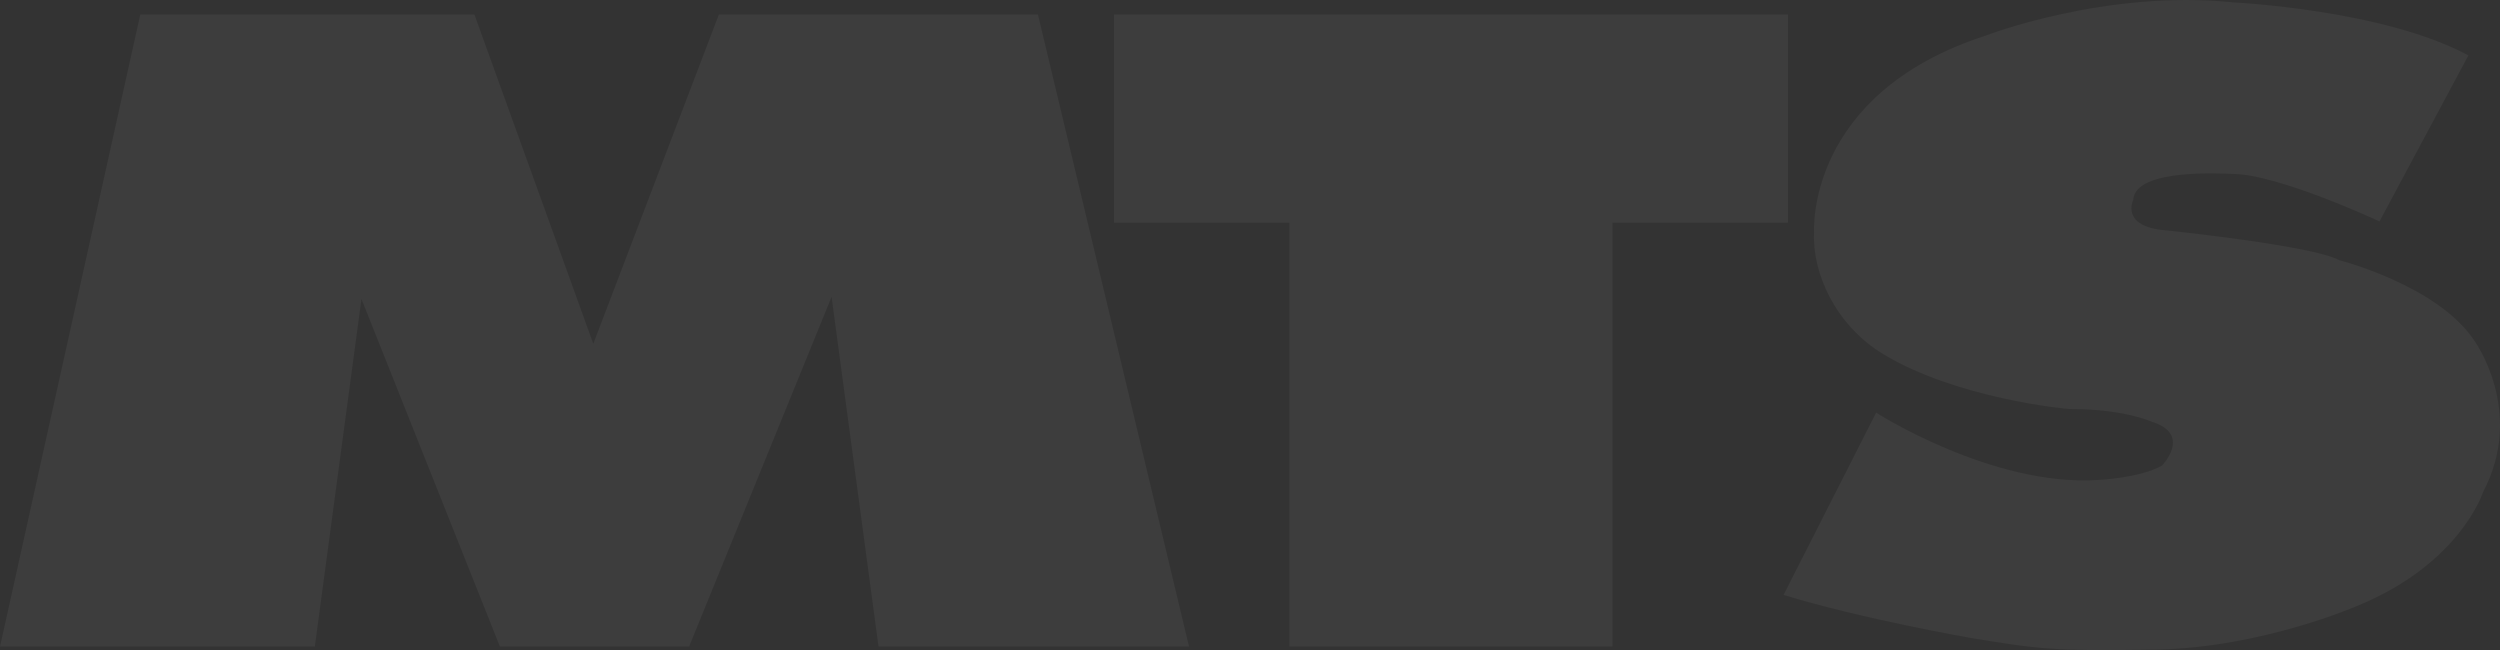 <svg xmlns="http://www.w3.org/2000/svg" width="585" height="152.123" viewBox="0 0 585 152.123">
  <rect x="0" y="0" width="585" height="152.123" fill="#333333" stroke="none"/>
  <g id="Grupo_1" data-name="Grupo 1" transform="translate(-169.092 -127.927)" opacity="0.05">
    <path id="Trazado_39" data-name="Trazado 39" d="M359.3,1126.92S354,1143.5,330.064,1153.37c0,0-22.475,9.844-47.1,10.277s-28.176-.2-43.561-2.728c0,0-25.42-4.427-43.739-10.061l21.663-42.655s27.148,17.395,51.994,15.749c0,0,9.68-.433,14.89-3.355,0,0,7.185-7.339-2.509-10.3,0,0-6.334-2.945-19.155-2.945-1.015,0-26.5-2.522-43.533-12.822-11.188-6.744-16.7-19.033-16.207-28.544,0,0-2.1-32.344,40.174-46.018,0,0,28.163-10.883,58.053-7.756,0,0,35.157,1.7,54.887,12.406l-20.8,38.845s-23.775-11.122-34.525-11.122c-1.44,0-22.665-1.495-23.1,6.088,0,0-3.167,6.306,7.774,7.129,0,0,34.279,3.555,40.38,6.95,0,0,22.924,5.855,31.563,18.695,0,0,12.217,16.584,2.085,35.717" transform="translate(390.777 -883.721)" fill="#fff"/>
    <path id="Trazado_40" data-name="Trazado 40" d="M300.874,1159.807h-75.6v-99.173H184.239v-48.74h157.7v48.74h-41.06Z" transform="translate(245.536 -880.586)" fill="#fff"/>
    <path id="Trazado_41" data-name="Trazado 41" d="M370.794,1159.807l-10.979-81.817-33.333,81.817H282.2l-32.392-81.323L238.9,1159.807H165.227l32.824-147.913h78.188l27.817,77.051,29.389-77.051h74.661l35.359,147.913Z" transform="translate(3.866 -880.586)" fill="#fff"/>
  </g>
</svg>
